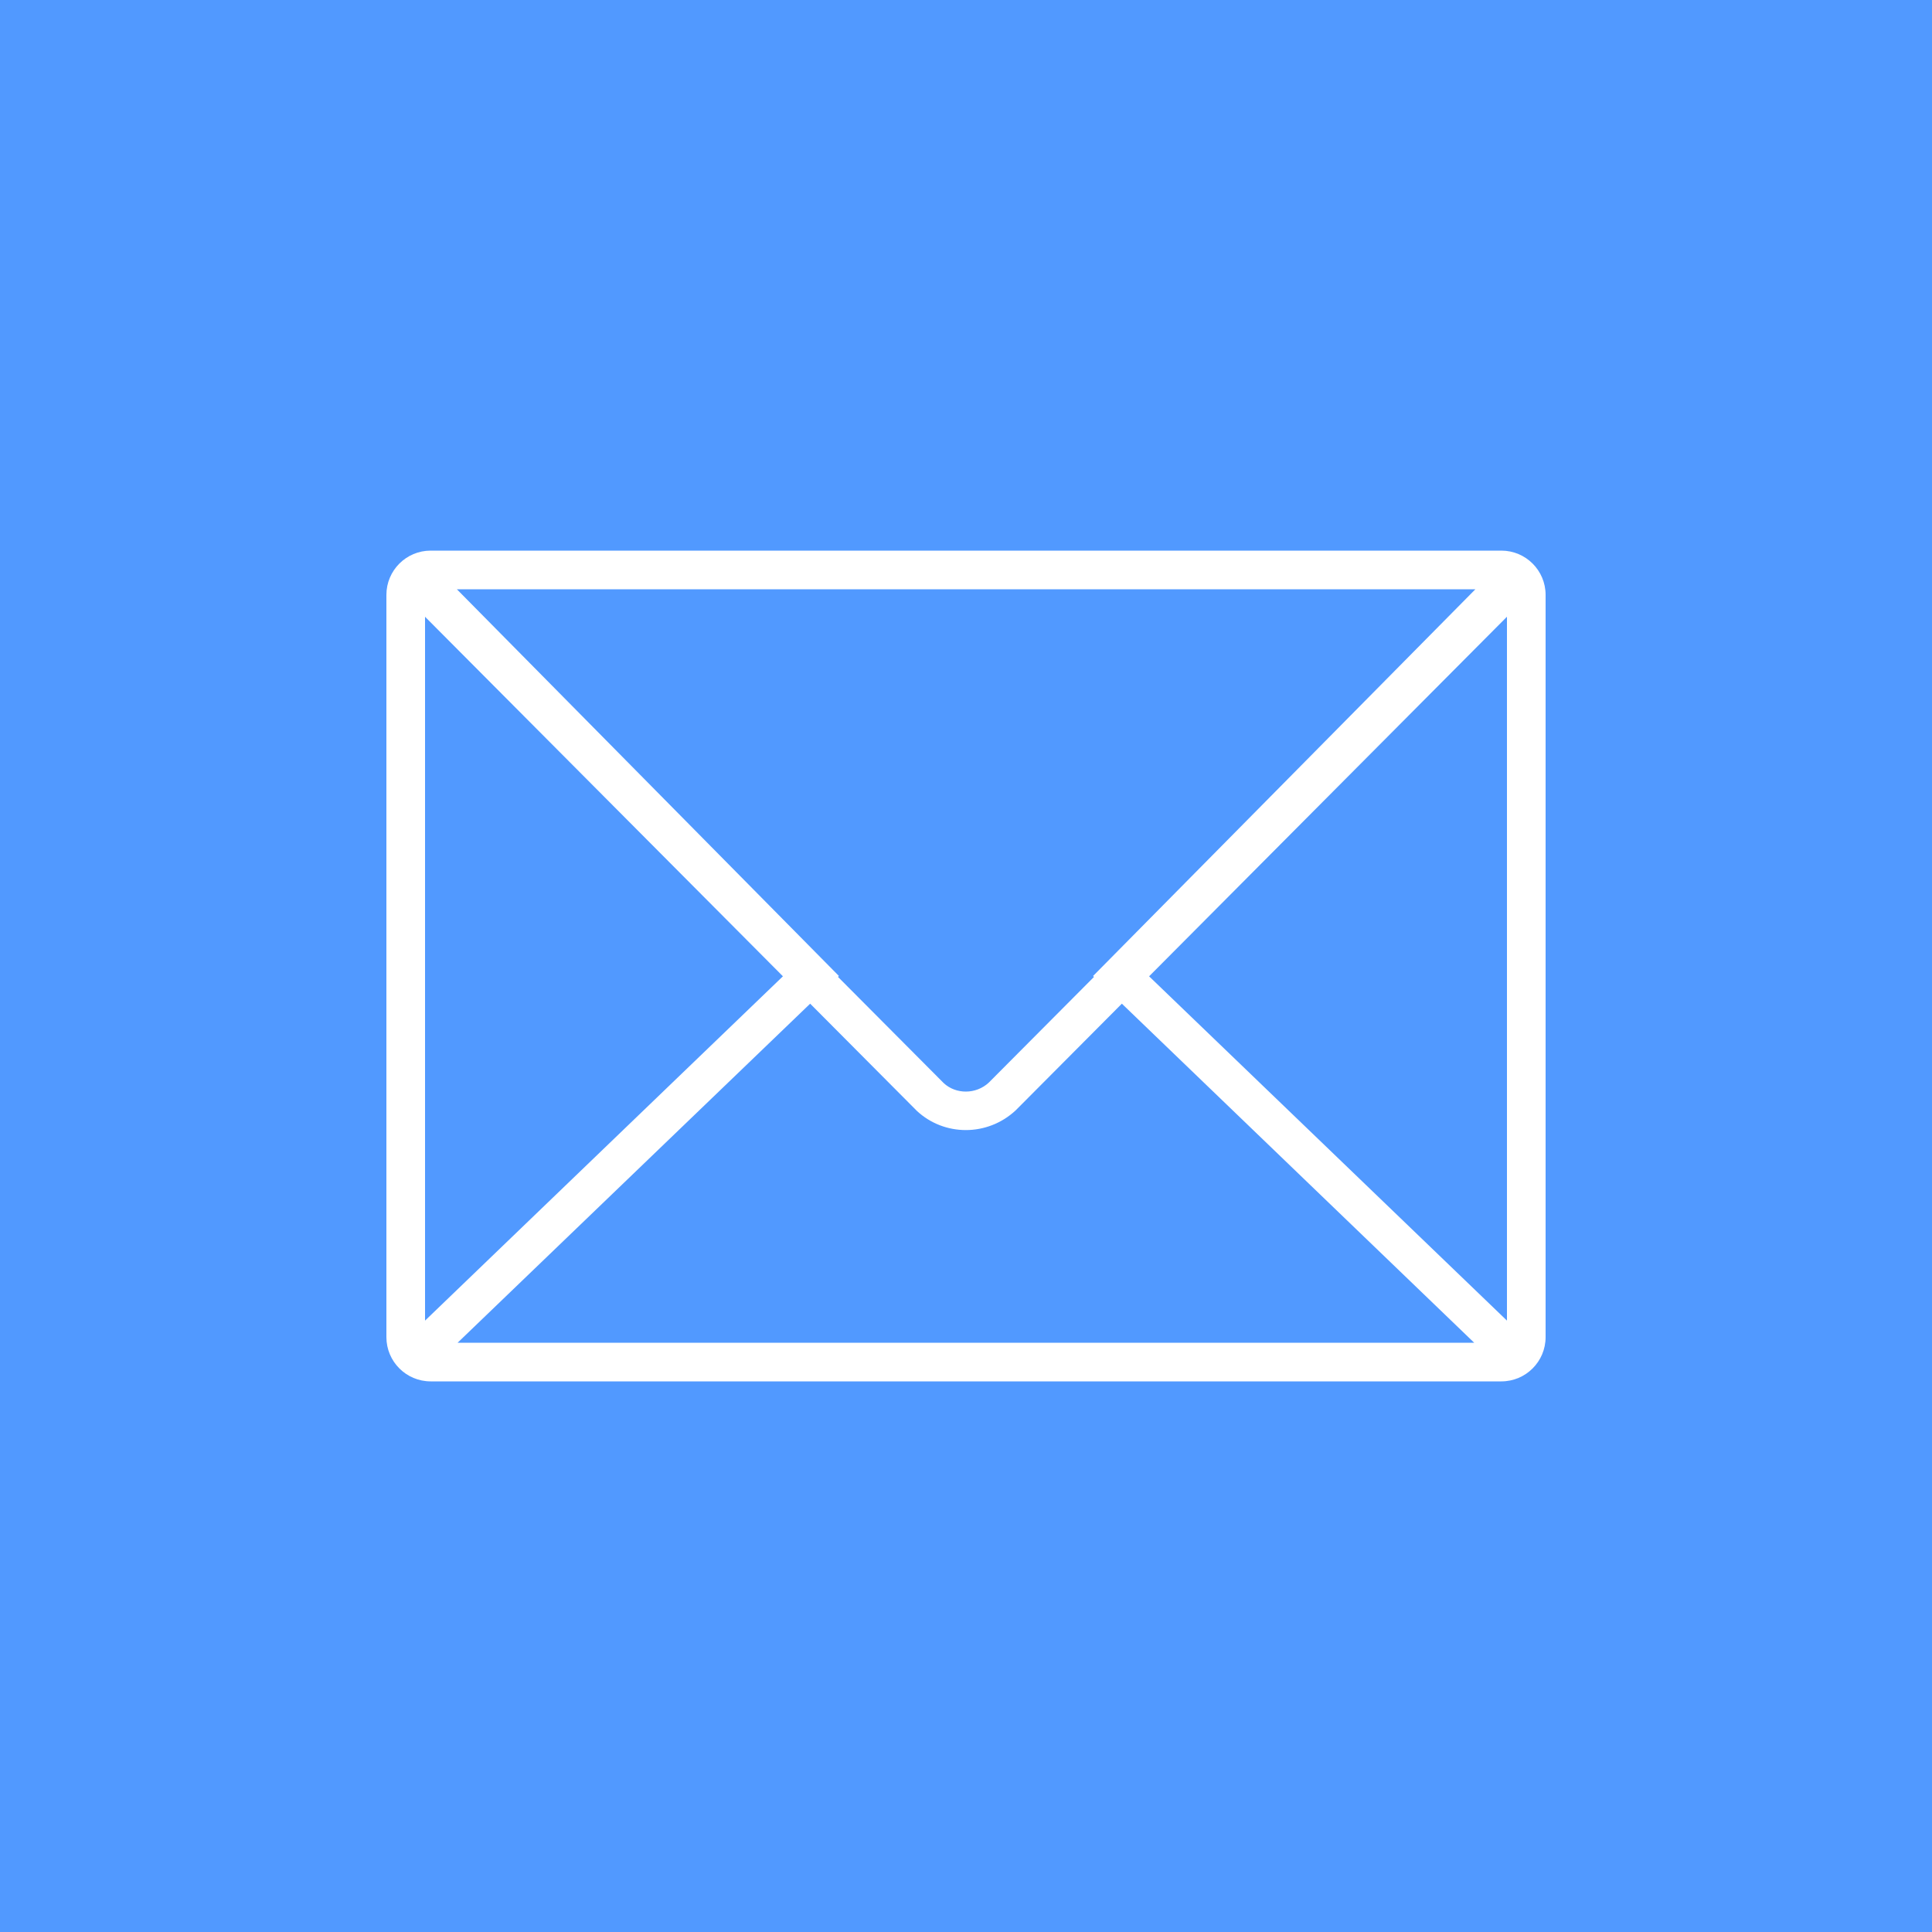 <?xml version="1.0" encoding="UTF-8"?> <svg xmlns="http://www.w3.org/2000/svg" width="100" height="100" viewBox="0 0 100 100" fill="none"><rect x="0" y="0" width="100" height="100" fill="#333333" stroke="none"/> <g clip-path="url(#clip0_4_33)"> <rect width="100" height="100" fill="#5199FF"></rect> <path d="M22.291 28.5C21.026 28.5 20 29.526 20 30.791V30.791V69.209V69.209C20 70.474 21.026 71.5 22.291 71.5H77.709C78.974 71.5 80 70.474 80 69.209V69.209V30.791V30.791C80 29.526 78.974 28.5 77.709 28.5H22.291ZM56.625 50.564L51.179 56.036C50.517 56.651 49.481 56.65 48.847 56.062L43.374 50.564L43.422 50.517L23.647 30.5H76.366L56.577 50.518L56.625 50.564ZM40.524 50.533L22 68.355V31.923L40.524 50.533ZM41.934 51.95L47.457 57.499C48.166 58.16 49.076 58.492 49.99 58.492C50.913 58.492 51.84 58.153 52.571 57.472L58.067 51.95L76.304 69.5H23.686L41.934 51.95ZM59.477 50.534L78 31.922V68.355L59.477 50.534Z" fill="white"></path> </g> <defs> <clipPath id="clip0_4_33"> <rect width="100" height="100" fill="white"></rect> </clipPath> </defs> </svg> 